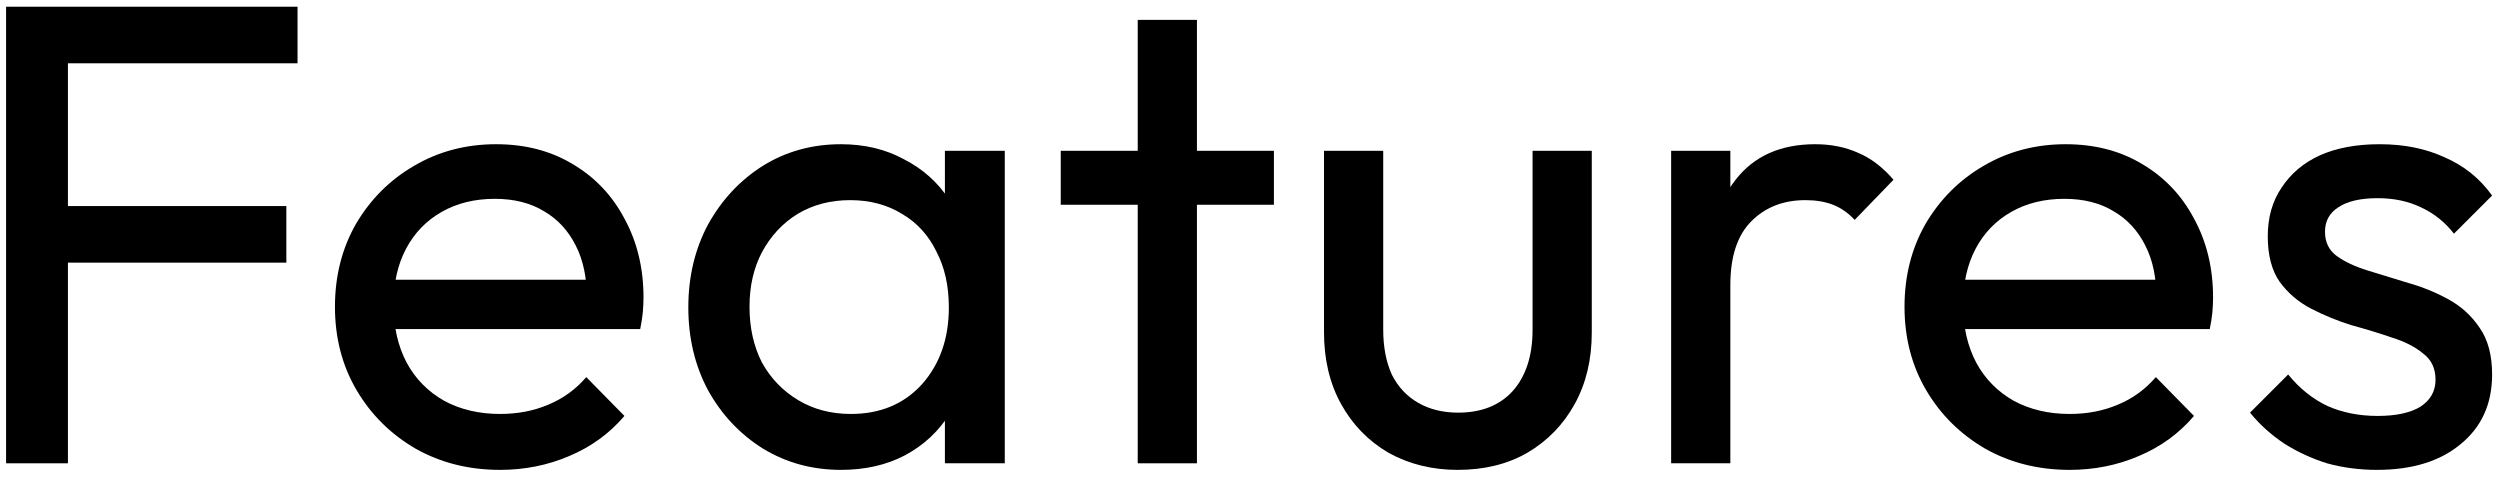 <svg width="304" height="58" viewBox="0 0 304 58" fill="none" xmlns="http://www.w3.org/2000/svg">
<path d="M289.04 57.137C286.906 57.137 284.88 56.87 282.96 56.337C281.093 55.75 279.36 54.95 277.76 53.937C276.16 52.87 274.773 51.617 273.6 50.177L278.24 45.537C279.627 47.243 281.226 48.523 283.04 49.377C284.853 50.177 286.88 50.577 289.12 50.577C291.36 50.577 293.093 50.203 294.32 49.457C295.547 48.657 296.16 47.563 296.16 46.177C296.16 44.79 295.653 43.723 294.64 42.977C293.68 42.177 292.427 41.537 290.88 41.057C289.333 40.523 287.68 40.017 285.92 39.537C284.213 39.003 282.586 38.337 281.04 37.537C279.493 36.737 278.213 35.643 277.2 34.257C276.24 32.87 275.76 31.03 275.76 28.737C275.76 26.443 276.32 24.47 277.44 22.817C278.56 21.11 280.107 19.803 282.08 18.897C284.107 17.99 286.533 17.537 289.36 17.537C292.346 17.537 294.986 18.07 297.28 19.137C299.626 20.15 301.546 21.697 303.04 23.777L298.4 28.417C297.333 27.03 296 25.963 294.4 25.217C292.853 24.47 291.093 24.097 289.12 24.097C287.04 24.097 285.44 24.47 284.32 25.217C283.253 25.91 282.72 26.897 282.72 28.177C282.72 29.457 283.2 30.443 284.16 31.137C285.12 31.83 286.373 32.417 287.92 32.897C289.52 33.377 291.173 33.883 292.88 34.417C294.587 34.897 296.213 35.563 297.76 36.417C299.307 37.27 300.56 38.417 301.52 39.857C302.533 41.297 303.04 43.19 303.04 45.537C303.04 49.11 301.76 51.937 299.2 54.017C296.693 56.097 293.306 57.137 289.04 57.137Z" fill="black"/>
<path d="M251.669 57.137C247.882 57.137 244.469 56.283 241.429 54.577C238.389 52.817 235.989 50.443 234.229 47.457C232.469 44.47 231.589 41.083 231.589 37.297C231.589 33.563 232.442 30.203 234.149 27.217C235.909 24.23 238.256 21.883 241.189 20.177C244.176 18.417 247.509 17.537 251.189 17.537C254.709 17.537 257.802 18.337 260.469 19.937C263.189 21.537 265.296 23.75 266.789 26.577C268.336 29.403 269.109 32.603 269.109 36.177C269.109 36.71 269.082 37.297 269.029 37.937C268.976 38.523 268.869 39.217 268.709 40.017H236.629V34.017H264.869L262.229 36.337C262.229 33.777 261.776 31.617 260.869 29.857C259.962 28.043 258.682 26.657 257.029 25.697C255.376 24.683 253.376 24.177 251.029 24.177C248.576 24.177 246.416 24.71 244.549 25.777C242.682 26.843 241.242 28.337 240.229 30.257C239.216 32.177 238.709 34.443 238.709 37.057C238.709 39.723 239.242 42.07 240.309 44.097C241.376 46.07 242.896 47.617 244.869 48.737C246.842 49.803 249.109 50.337 251.669 50.337C253.802 50.337 255.749 49.963 257.509 49.217C259.322 48.47 260.869 47.35 262.149 45.857L266.789 50.577C264.976 52.71 262.736 54.337 260.069 55.457C257.456 56.577 254.656 57.137 251.669 57.137Z" fill="black"/>
<path d="M203.21 56.337V18.337H210.41V56.337H203.21ZM210.41 34.657L207.69 33.457C207.69 28.603 208.81 24.737 211.05 21.857C213.29 18.977 216.516 17.537 220.73 17.537C222.65 17.537 224.383 17.883 225.93 18.577C227.476 19.217 228.916 20.31 230.25 21.857L225.53 26.737C224.73 25.883 223.85 25.27 222.89 24.897C221.93 24.523 220.81 24.337 219.53 24.337C216.863 24.337 214.676 25.19 212.97 26.897C211.263 28.603 210.41 31.19 210.41 34.657Z" fill="black"/>
<path d="M177.24 57.137C174.146 57.137 171.346 56.444 168.84 55.057C166.386 53.617 164.466 51.644 163.08 49.137C161.693 46.63 161 43.724 161 40.417V18.337H168.2V40.097C168.2 42.177 168.546 43.99 169.24 45.537C169.986 47.03 171.053 48.177 172.44 48.977C173.826 49.777 175.453 50.177 177.32 50.177C180.146 50.177 182.36 49.297 183.96 47.537C185.56 45.724 186.36 43.243 186.36 40.097V18.337H193.56V40.417C193.56 43.724 192.866 46.63 191.48 49.137C190.093 51.644 188.173 53.617 185.72 55.057C183.32 56.444 180.493 57.137 177.24 57.137Z" fill="black"/>
<path d="M138.347 56.337V2.417H145.547V56.337H138.347ZM128.987 24.897V18.337H154.907V24.897H128.987Z" fill="black"/>
<path d="M102.26 57.137C98.794 57.137 95.647 56.283 92.82 54.577C89.994 52.817 87.754 50.443 86.1 47.457C84.5 44.47 83.7 41.11 83.7 37.377C83.7 33.643 84.5 30.283 86.1 27.297C87.754 24.31 89.967 21.937 92.74 20.177C95.567 18.417 98.74 17.537 102.26 17.537C105.14 17.537 107.7 18.15 109.94 19.377C112.234 20.55 114.074 22.203 115.46 24.337C116.847 26.417 117.62 28.843 117.78 31.617V43.057C117.62 45.777 116.847 48.203 115.46 50.337C114.127 52.47 112.314 54.15 110.02 55.377C107.78 56.55 105.194 57.137 102.26 57.137ZM103.46 50.337C107.034 50.337 109.914 49.137 112.1 46.737C114.287 44.283 115.38 41.163 115.38 37.377C115.38 34.763 114.874 32.497 113.86 30.577C112.9 28.603 111.514 27.083 109.7 26.017C107.887 24.897 105.78 24.337 103.38 24.337C100.98 24.337 98.847 24.897 96.98 26.017C95.167 27.137 93.727 28.683 92.66 30.657C91.647 32.577 91.14 34.79 91.14 37.297C91.14 39.857 91.647 42.123 92.66 44.097C93.727 46.017 95.194 47.537 97.06 48.657C98.927 49.777 101.06 50.337 103.46 50.337ZM114.9 56.337V46.097L116.26 36.817L114.9 27.617V18.337H122.18V56.337H114.9Z" fill="black"/>
<path d="M60.81 57.137C57.023 57.137 53.61 56.283 50.57 54.577C47.53 52.817 45.13 50.443 43.37 47.457C41.61 44.47 40.73 41.083 40.73 37.297C40.73 33.563 41.583 30.203 43.29 27.217C45.05 24.23 47.396 21.883 50.33 20.177C53.316 18.417 56.65 17.537 60.33 17.537C63.85 17.537 66.943 18.337 69.61 19.937C72.33 21.537 74.436 23.75 75.93 26.577C77.476 29.403 78.25 32.603 78.25 36.177C78.25 36.71 78.223 37.297 78.17 37.937C78.116 38.523 78.01 39.217 77.85 40.017H45.77V34.017H74.01L71.37 36.337C71.37 33.777 70.916 31.617 70.01 29.857C69.103 28.043 67.823 26.657 66.17 25.697C64.516 24.683 62.516 24.177 60.17 24.177C57.716 24.177 55.556 24.71 53.69 25.777C51.823 26.843 50.383 28.337 49.37 30.257C48.356 32.177 47.85 34.443 47.85 37.057C47.85 39.723 48.383 42.07 49.45 44.097C50.516 46.07 52.036 47.617 54.01 48.737C55.983 49.803 58.25 50.337 60.81 50.337C62.943 50.337 64.89 49.963 66.65 49.217C68.463 48.47 70.01 47.35 71.29 45.857L75.93 50.577C74.116 52.71 71.876 54.337 69.21 55.457C66.596 56.577 63.796 57.137 60.81 57.137Z" fill="black"/>
<path d="M0.74 56.337V0.817H8.26V56.337H0.74ZM5.86 31.937V25.057H34.82V31.937H5.86ZM5.86 7.697V0.817H36.18V7.697H5.86Z" fill="black"/>
</svg>
